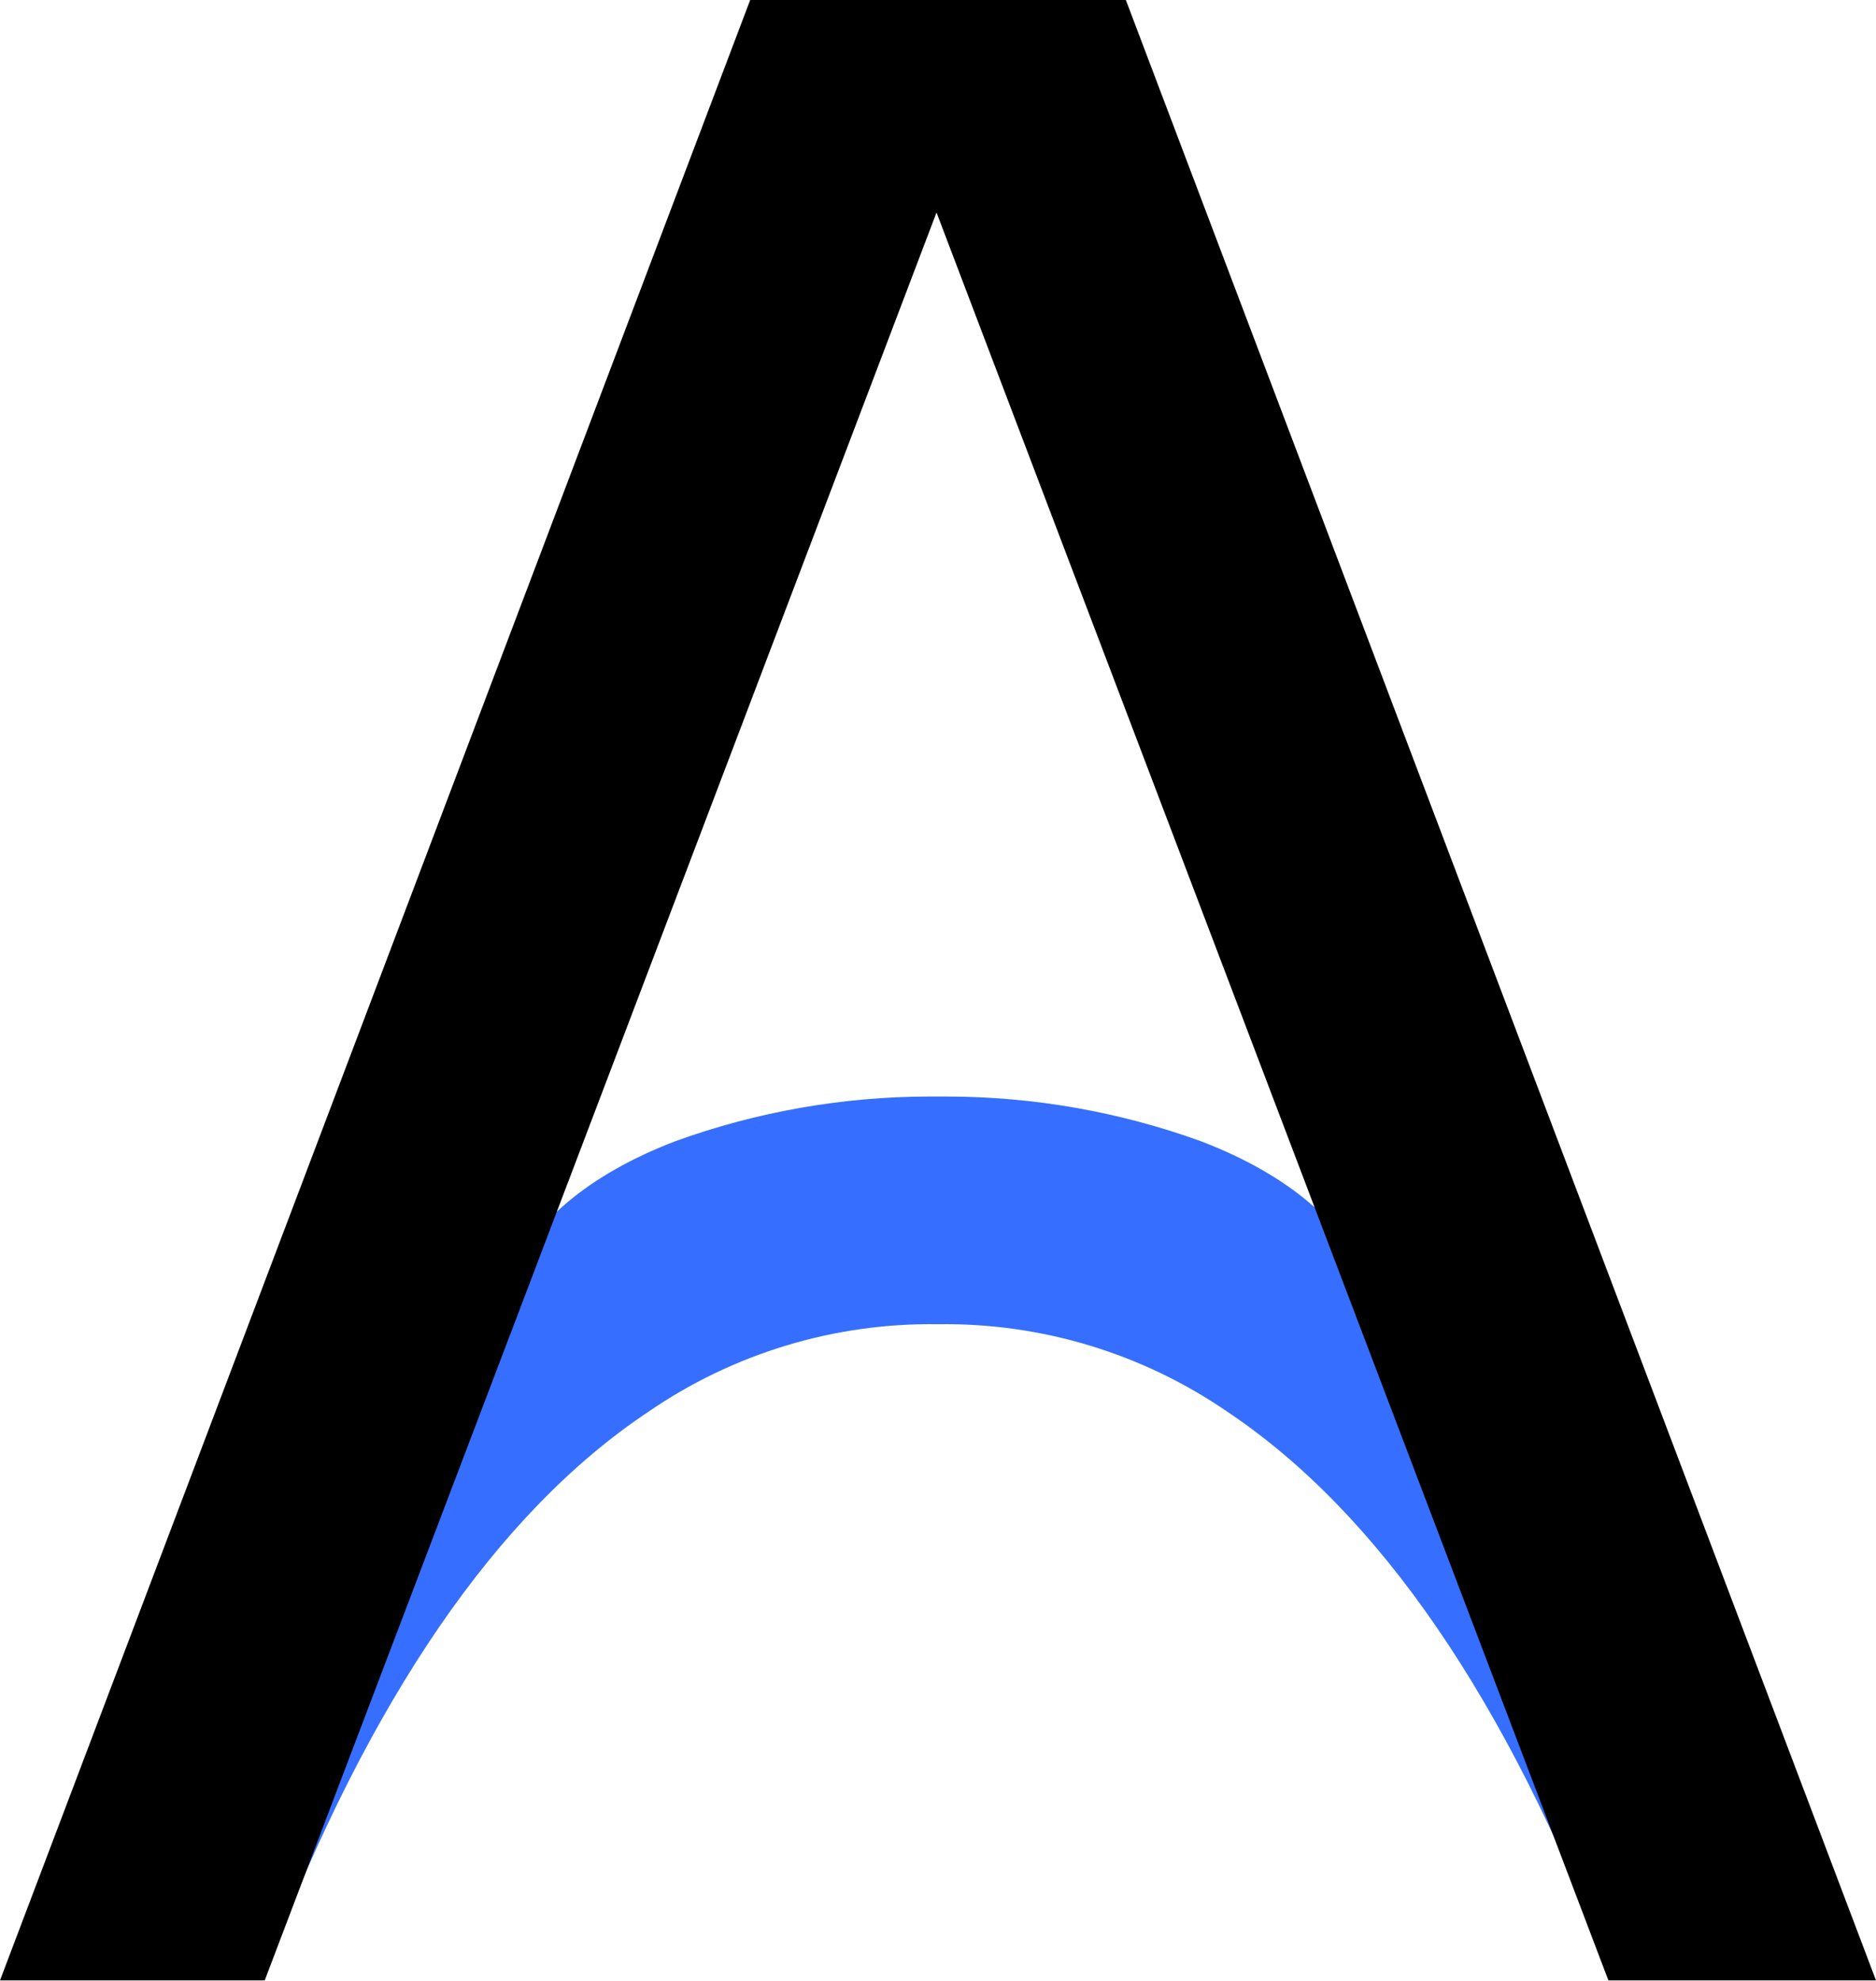 <svg width="468" height="494" viewBox="0 0 468 494" fill="none" xmlns="http://www.w3.org/2000/svg">
<path d="M365.044 381.78L341.538 320.038C335.82 305.203 321.327 292.923 299.587 284.596C279.307 277.259 257.91 273.488 236.344 273.449H231.706C210.14 273.488 188.743 277.259 168.463 284.596C146.749 292.923 132.23 305.203 126.511 320.038L61.134 492.007H66.088L66.641 490.532C92.018 423.942 123.982 377.221 161.691 352.108C182.931 337.493 208.192 329.849 233.972 330.236C259.752 329.849 285.014 337.493 306.254 352.108C343.963 377.353 375.927 423.942 401.277 490.532L401.857 492.007H406.811L365.044 381.78Z" fill="#366FFF"/>
<path d="M281.432 1.502L280.853 0H187.147L1.186 490.741L0 493.877H66.037L233.631 52.993L400.672 492.375L401.252 493.877H468L281.432 1.502Z" fill="black"/>
</svg>
